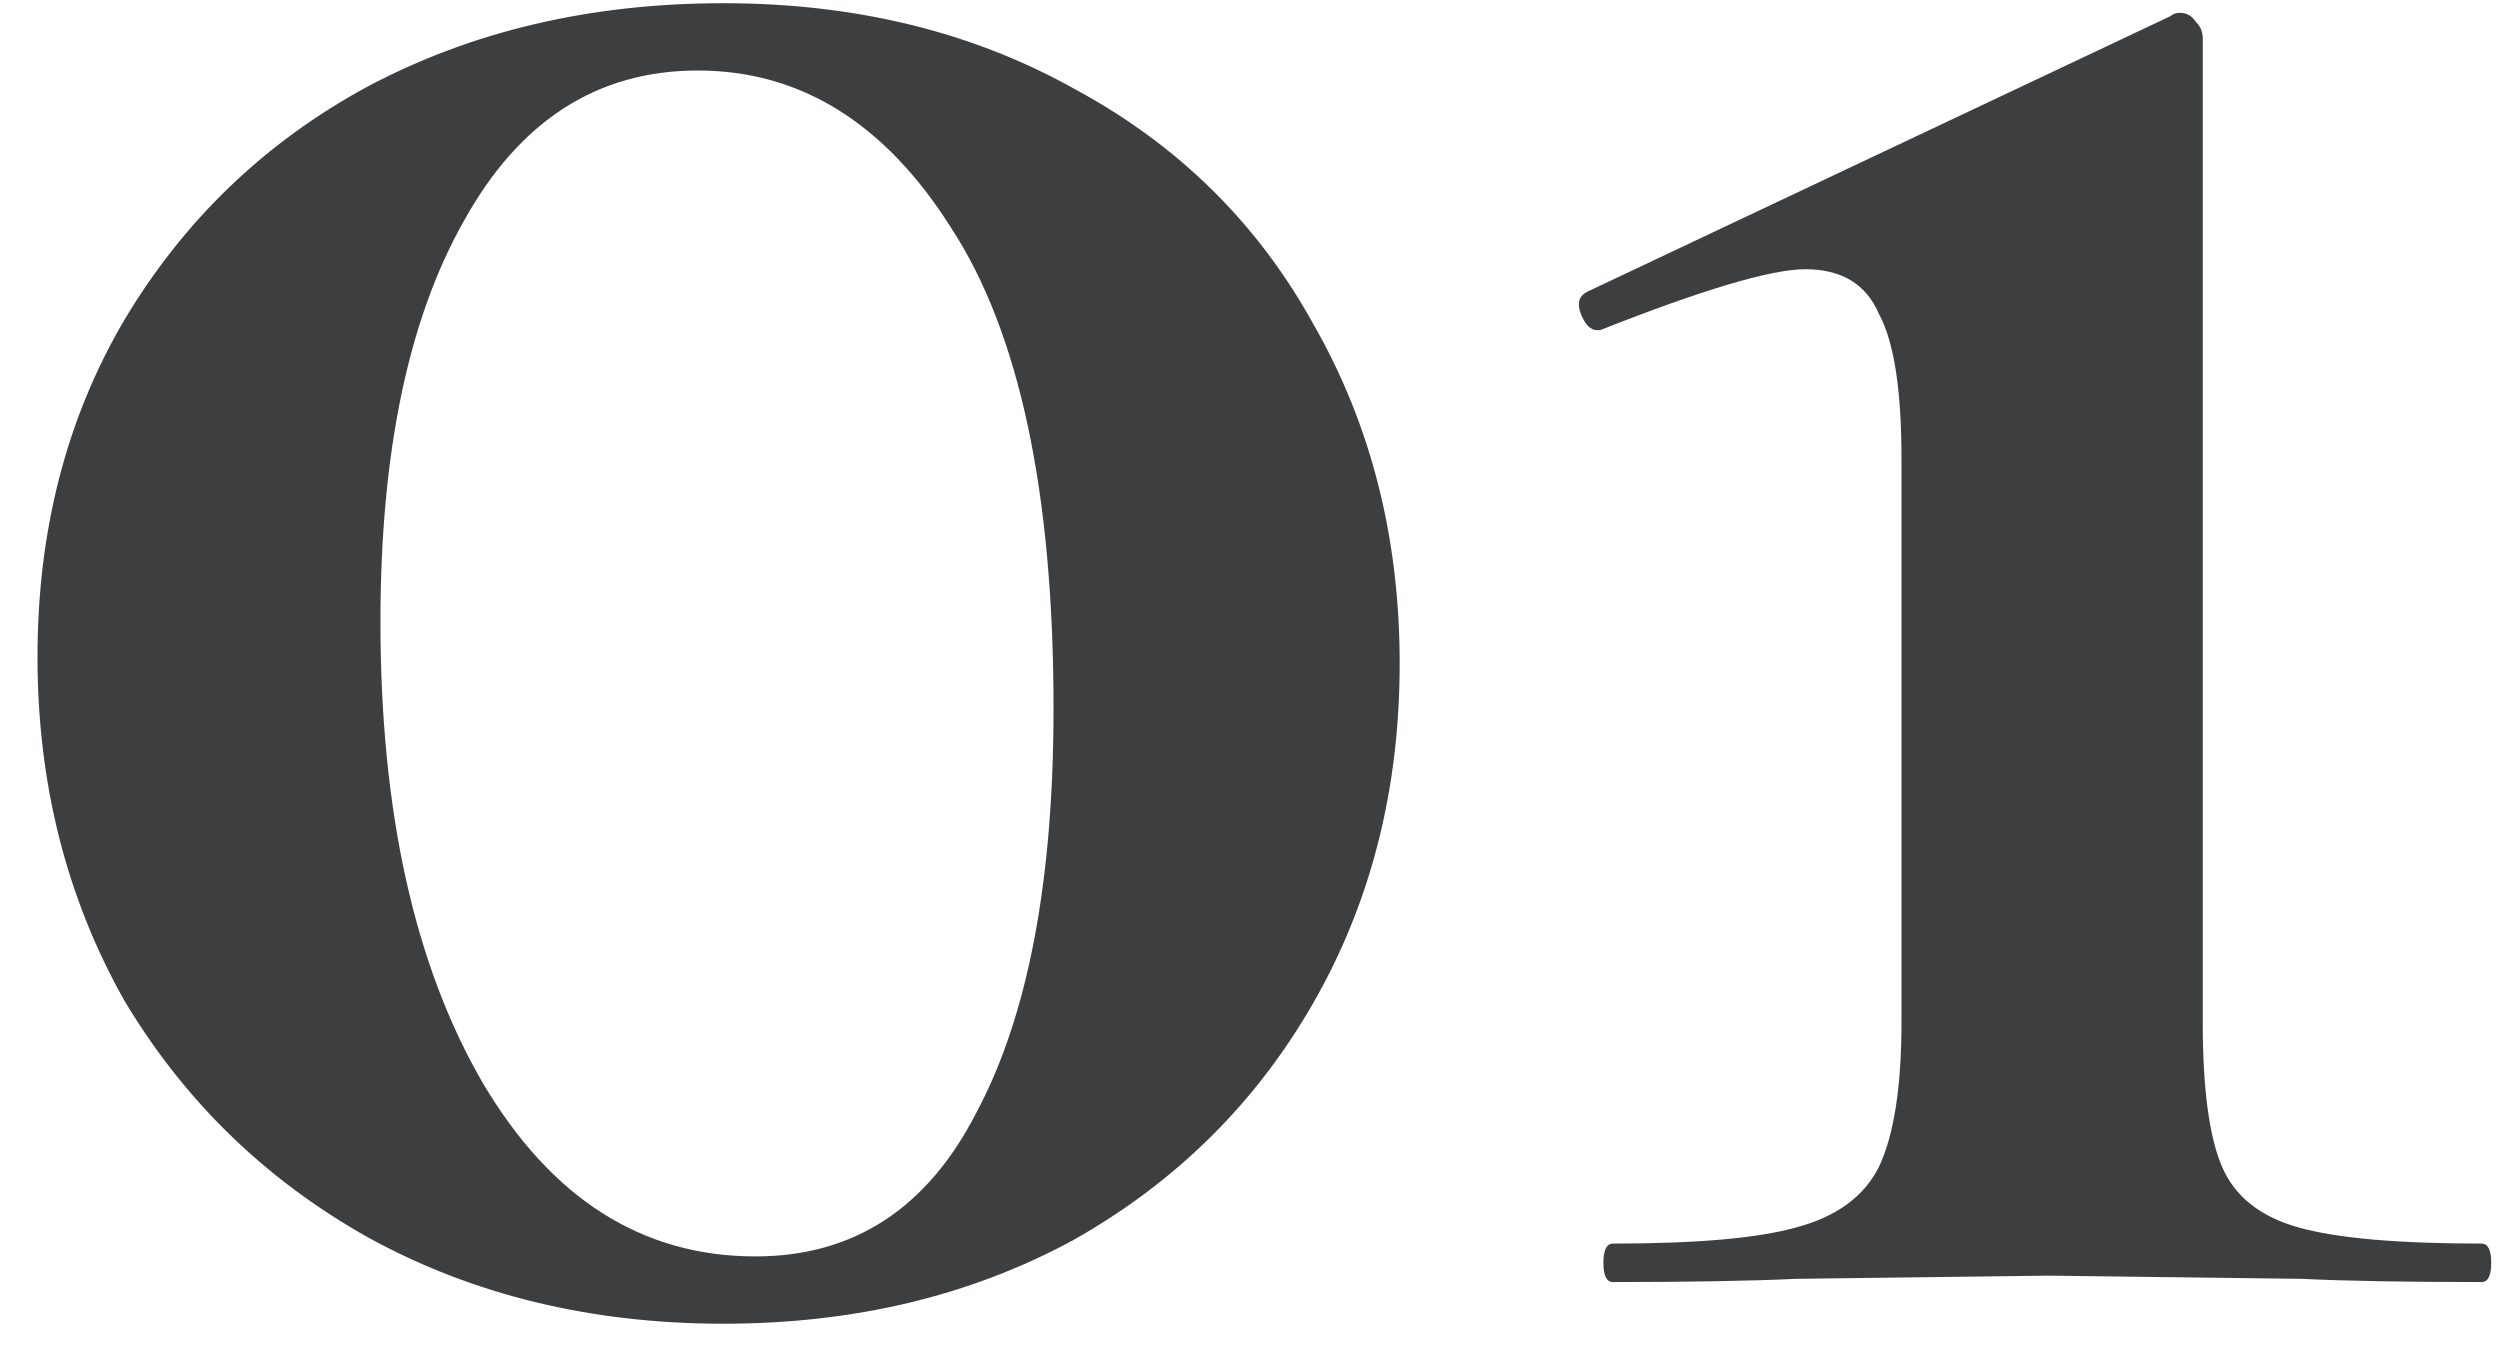 <?xml version="1.0" encoding="UTF-8"?> <svg xmlns="http://www.w3.org/2000/svg" width="39" height="21" viewBox="0 0 39 21" fill="none"><path d="M11.285 20.65C9.218 20.65 7.368 20.2 5.735 19.3C4.135 18.4 2.868 17.167 1.935 15.6C1.035 14 0.585 12.217 0.585 10.25C0.585 8.283 1.035 6.533 1.935 5C2.868 3.433 4.135 2.217 5.735 1.35C7.368 0.483 9.218 0.05 11.285 0.05C13.352 0.05 15.185 0.5 16.785 1.4C18.385 2.267 19.619 3.483 20.485 5.05C21.385 6.617 21.835 8.383 21.835 10.35C21.835 12.317 21.385 14.083 20.485 15.65C19.585 17.217 18.335 18.45 16.735 19.35C15.135 20.217 13.319 20.65 11.285 20.65ZM11.785 19.6C13.319 19.6 14.469 18.85 15.235 17.35C16.035 15.85 16.435 13.75 16.435 11.05C16.435 7.683 15.902 5.183 14.835 3.55C13.802 1.917 12.485 1.1 10.885 1.1C9.318 1.1 8.102 1.883 7.235 3.45C6.368 4.983 5.935 7.067 5.935 9.7C5.935 12.667 6.468 15.067 7.535 16.9C8.602 18.7 10.018 19.6 11.785 19.6ZM25.163 20C25.063 20 25.013 19.9 25.013 19.7C25.013 19.5 25.063 19.4 25.163 19.4C26.463 19.4 27.413 19.317 28.013 19.15C28.647 18.983 29.08 18.667 29.313 18.2C29.547 17.7 29.663 16.95 29.663 15.95V7.15C29.663 6.083 29.547 5.333 29.313 4.9C29.113 4.433 28.73 4.2 28.163 4.2C27.63 4.2 26.563 4.517 24.963 5.15H24.913C24.813 5.15 24.73 5.067 24.663 4.9C24.597 4.733 24.63 4.617 24.763 4.55L33.863 0.25C33.897 0.217 33.947 0.2 34.013 0.2C34.113 0.2 34.197 0.25 34.263 0.35C34.33 0.417 34.363 0.5 34.363 0.6V15.95C34.363 16.983 34.463 17.733 34.663 18.2C34.863 18.667 35.263 18.983 35.863 19.15C36.463 19.317 37.413 19.4 38.713 19.4C38.813 19.4 38.863 19.5 38.863 19.7C38.863 19.9 38.813 20 38.713 20C37.513 20 36.58 19.983 35.913 19.95L31.963 19.9L28.013 19.95C27.313 19.983 26.363 20 25.163 20Z" fill="#3D3E40"></path></svg> 